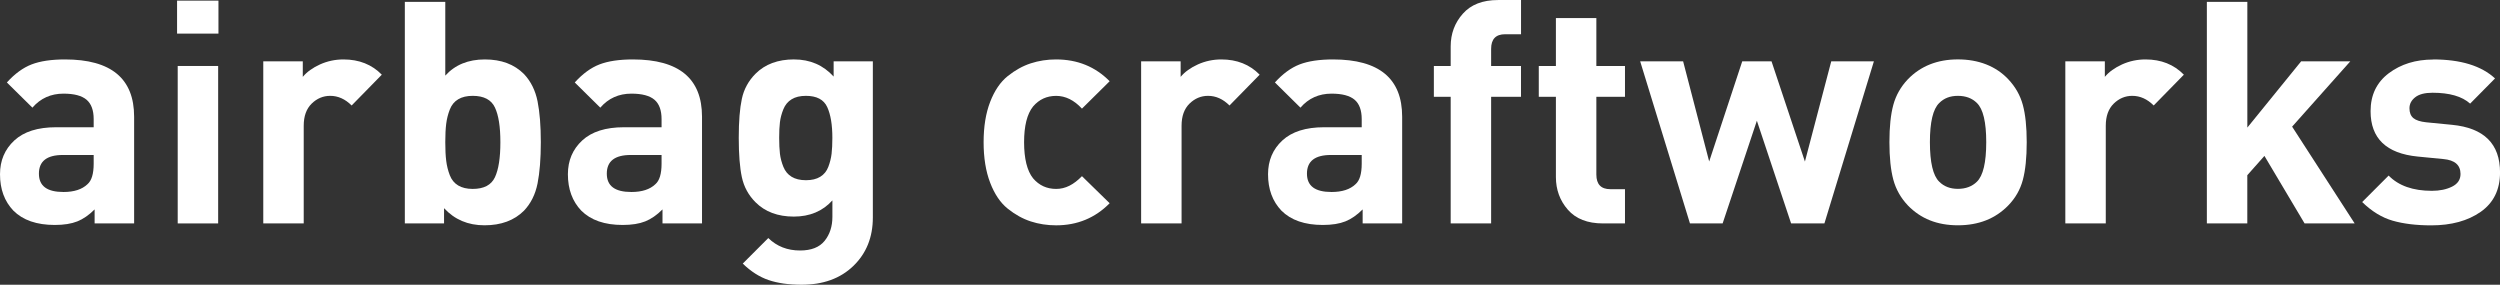 <?xml version="1.0" encoding="UTF-8"?>
<svg id="Layer_2" data-name="Layer 2" xmlns="http://www.w3.org/2000/svg" viewBox="0 0 749.13 85.32">
  <rect x="0" y="0" width="749.13" height="85.32" fill="#333333" stroke="none"/>
  <defs>
    <style>
      .cls-1 {
        fill: #fff;
      }
    </style>
  </defs>
  <g id="Layer_1-2" data-name="Layer 1">
    <g>
      <path class="cls-1" d="M19.49,17.81c13.8,0,20.7,5.72,20.7,17.16v31.98h-11.84v-4.2c-1.68,1.68-3.4,2.88-5.18,3.59s-4.03,1.07-6.76,1.07c-5.41,0-9.54-1.43-12.4-4.29-2.67-2.8-4.01-6.43-4.01-10.91,0-4.1,1.43-7.47,4.29-10.12,2.86-2.64,7.02-3.96,12.5-3.96h11.28v-2.42c0-2.67-.71-4.62-2.14-5.83-1.43-1.21-3.73-1.82-6.9-1.82-3.79,0-6.9,1.4-9.32,4.2l-7.65-7.55c2.36-2.61,4.83-4.41,7.41-5.41,2.58-.99,5.92-1.49,10.02-1.49ZM28.07,46.44h-9.23c-4.79,0-7.18,1.86-7.18,5.59s2.46,5.5,7.37,5.5c3.17,0,5.56-.78,7.18-2.33,1.24-1.06,1.86-3.11,1.86-6.15v-2.61Z"/>
      <path class="cls-1" d="M65.46.19v9.88h-12.4V.19h12.4ZM65.37,19.77v47.18h-12.12V19.77h12.12Z"/>
      <path class="cls-1" d="M102.94,17.81c4.66,0,8.49,1.52,11.47,4.57l-9.04,9.23c-1.93-1.93-4.07-2.89-6.43-2.89-2.11,0-3.96.78-5.55,2.33-1.58,1.55-2.38,3.76-2.38,6.62v29.28h-12.12V18.37h11.84v4.66c1.24-1.49,2.97-2.73,5.17-3.73,2.21-.99,4.55-1.49,7.04-1.49Z"/>
      <path class="cls-1" d="M133.43.56v22.1c2.92-3.23,6.87-4.85,11.84-4.85s8.83,1.46,11.75,4.38c2.05,2.18,3.4,4.9,4.06,8.16.65,3.26.98,7.35.98,12.26s-.33,9.09-.98,12.36c-.65,3.26-2,5.98-4.06,8.16-2.92,2.92-6.87,4.38-11.84,4.38s-8.95-1.71-12.12-5.13v4.57h-11.75V.56h12.12ZM141.64,28.72c-1.74,0-3.19.34-4.34,1.03-1.15.68-1.99,1.71-2.52,3.08-.53,1.37-.89,2.78-1.07,4.24-.19,1.46-.28,3.31-.28,5.55s.09,4.1.28,5.59c.19,1.49.54,2.92,1.07,4.29.53,1.37,1.37,2.39,2.52,3.08,1.15.68,2.59,1.03,4.34,1.03,3.36,0,5.58-1.17,6.67-3.5,1.09-2.33,1.63-5.83,1.63-10.49s-.54-8.07-1.63-10.4c-1.09-2.33-3.31-3.5-6.67-3.5Z"/>
      <path class="cls-1" d="M189.66,17.81c13.8,0,20.7,5.72,20.7,17.16v31.98h-11.84v-4.2c-1.68,1.68-3.4,2.88-5.18,3.59s-4.03,1.07-6.76,1.07c-5.41,0-9.54-1.43-12.4-4.29-2.67-2.8-4.01-6.43-4.01-10.91,0-4.1,1.43-7.47,4.29-10.12,2.86-2.64,7.02-3.96,12.5-3.96h11.28v-2.42c0-2.67-.71-4.62-2.14-5.83-1.43-1.21-3.73-1.82-6.9-1.82-3.79,0-6.9,1.4-9.32,4.2l-7.65-7.55c2.36-2.61,4.83-4.41,7.41-5.41,2.58-.99,5.92-1.49,10.02-1.49ZM198.24,46.44h-9.23c-4.79,0-7.18,1.86-7.18,5.59s2.46,5.5,7.37,5.5c3.17,0,5.56-.78,7.18-2.33,1.24-1.06,1.86-3.11,1.86-6.15v-2.61Z"/>
      <path class="cls-1" d="M237.96,17.81c4.79,0,8.73,1.71,11.84,5.13v-4.57h11.75v46.81c0,5.9-1.94,10.74-5.83,14.5-3.89,3.76-9.06,5.64-15.53,5.64-3.86,0-7.15-.47-9.88-1.4-2.74-.93-5.31-2.58-7.74-4.94l7.65-7.65c2.55,2.49,5.72,3.73,9.51,3.73,3.36,0,5.81-.96,7.37-2.89,1.55-1.93,2.33-4.32,2.33-7.18v-4.94c-2.92,3.23-6.78,4.85-11.56,4.85s-8.61-1.43-11.47-4.29c-2.11-2.11-3.48-4.62-4.1-7.51-.62-2.89-.93-6.82-.93-11.8s.31-8.81.93-11.7c.62-2.89,1.99-5.39,4.1-7.51,2.86-2.86,6.71-4.29,11.56-4.29ZM241.5,28.72c-1.74,0-3.17.34-4.29,1.03-1.12.68-1.94,1.68-2.47,2.98-.53,1.31-.87,2.6-1.03,3.87-.16,1.27-.23,2.84-.23,4.71s.08,3.45.23,4.76c.16,1.31.5,2.61,1.03,3.92.53,1.31,1.35,2.3,2.47,2.98,1.12.68,2.55,1.03,4.29,1.03s3.17-.34,4.29-1.03c1.12-.68,1.93-1.68,2.42-2.98.5-1.31.82-2.61.98-3.92.15-1.31.23-2.89.23-4.76,0-3.92-.51-6.99-1.54-9.23s-3.16-3.36-6.39-3.36Z"/>
      <path class="cls-1" d="M316.47,17.81c6.4,0,11.75,2.18,16.04,6.53l-8.3,8.21c-2.36-2.55-4.94-3.82-7.74-3.82s-5.1,1.06-6.9,3.17c-1.8,2.24-2.7,5.81-2.7,10.72s.9,8.58,2.7,10.82c1.8,2.11,4.1,3.17,6.9,3.17s5.25-1.27,7.74-3.82l8.3,8.11c-4.35,4.41-9.7,6.62-16.04,6.62-2.67,0-5.21-.39-7.6-1.17-2.39-.78-4.69-2.05-6.9-3.82-2.21-1.77-3.96-4.37-5.27-7.79-1.31-3.42-1.96-7.46-1.96-12.12s.65-8.69,1.96-12.08c1.31-3.39,3.06-5.97,5.27-7.74,2.21-1.77,4.51-3.04,6.9-3.82,2.39-.78,4.93-1.17,7.6-1.17Z"/>
      <path class="cls-1" d="M365.99,17.81c4.66,0,8.49,1.52,11.47,4.57l-9.04,9.23c-1.93-1.93-4.07-2.89-6.43-2.89-2.11,0-3.96.78-5.55,2.33-1.58,1.55-2.38,3.76-2.38,6.62v29.28h-12.12V18.37h11.84v4.66c1.24-1.49,2.97-2.73,5.17-3.73,2.21-.99,4.55-1.49,7.04-1.49Z"/>
      <path class="cls-1" d="M399.46,17.81c13.8,0,20.7,5.72,20.7,17.16v31.98h-11.84v-4.2c-1.68,1.68-3.4,2.88-5.18,3.59s-4.03,1.07-6.76,1.07c-5.41,0-9.54-1.43-12.4-4.29-2.67-2.8-4.01-6.43-4.01-10.91,0-4.1,1.43-7.47,4.29-10.12,2.86-2.64,7.02-3.96,12.5-3.96h11.28v-2.42c0-2.67-.71-4.62-2.14-5.83-1.43-1.21-3.73-1.82-6.9-1.82-3.79,0-6.9,1.4-9.32,4.2l-7.65-7.55c2.36-2.61,4.83-4.41,7.41-5.41,2.58-.99,5.92-1.49,10.02-1.49ZM408.04,46.44h-9.23c-4.79,0-7.18,1.86-7.18,5.59s2.46,5.5,7.37,5.5c3.17,0,5.56-.78,7.18-2.33,1.24-1.06,1.86-3.11,1.86-6.15v-2.61Z"/>
      <path class="cls-1" d="M455.78,0v10.26h-4.76c-2.8,0-4.2,1.46-4.2,4.38v5.13h8.95v9.23h-8.95v37.95h-12.12V29h-5.04v-9.23h5.04v-5.87c0-3.79,1.21-7.05,3.64-9.79,2.42-2.73,5.94-4.1,10.54-4.1h6.9Z"/>
      <path class="cls-1" d="M478.35,5.41v14.36h8.58v9.23h-8.58v23.31c0,2.92,1.4,4.38,4.2,4.38h4.38v10.26h-6.62c-4.6,0-8.1-1.37-10.49-4.1-2.39-2.73-3.59-6-3.59-9.79v-24.06h-5.13v-9.23h5.13V5.41h12.12Z"/>
      <path class="cls-1" d="M561.52,18.37l-14.83,48.58h-9.98l-10.26-30.77-10.26,30.77h-9.79l-14.92-48.58h12.87l7.81,30.02,9.91-30.02h8.77l10.01,30.04,7.89-30.04h12.78Z"/>
      <path class="cls-1" d="M607.31,42.61c0,4.66-.39,8.44-1.17,11.33-.78,2.89-2.22,5.42-4.34,7.6-3.86,3.98-8.89,5.97-15.11,5.97s-11.16-1.99-15.01-5.97c-2.11-2.24-3.56-4.8-4.34-7.69-.78-2.89-1.17-6.64-1.17-11.24s.39-8.33,1.17-11.19c.78-2.86,2.22-5.41,4.34-7.65,3.85-3.98,8.86-5.97,15.01-5.97s11.38,1.99,15.11,5.97c2.11,2.24,3.56,4.79,4.34,7.65.78,2.86,1.17,6.59,1.17,11.19ZM595.18,42.61c0-6.03-.93-9.95-2.8-11.75-1.43-1.43-3.33-2.14-5.69-2.14s-4.17.72-5.59,2.14c-1.87,1.8-2.8,5.72-2.8,11.75s.93,10.04,2.8,11.84c1.43,1.43,3.29,2.14,5.59,2.14s4.26-.71,5.69-2.14c1.86-1.8,2.8-5.75,2.8-11.84Z"/>
      <path class="cls-1" d="M642.93,17.81c4.66,0,8.49,1.52,11.47,4.57l-9.04,9.23c-1.93-1.93-4.07-2.89-6.43-2.89-2.11,0-3.96.78-5.55,2.33-1.58,1.55-2.38,3.76-2.38,6.62v29.28h-12.12V18.37h11.84v4.66c1.24-1.49,2.97-2.73,5.17-3.73,2.21-.99,4.55-1.49,7.04-1.49Z"/>
      <path class="cls-1" d="M673.42.56v37.67l16.13-19.86h14.73l-17.44,19.58,18.74,29h-15.01l-12.03-20.23-5.13,5.78v14.45h-12.12V.56h12.12Z"/>
      <path class="cls-1" d="M729.08,17.81c8.27,0,14.45,1.9,18.56,5.69l-7.46,7.55c-2.42-2.18-6.19-3.26-11.28-3.26-2.3,0-4.03.45-5.17,1.35-1.15.9-1.73,2-1.73,3.31s.39,2.28,1.17,2.94c.78.65,2.07,1.07,3.87,1.26l7.71.75c9.59.94,14.39,5.69,14.39,14.27,0,5.16-1.93,9.09-5.78,11.8-3.86,2.7-8.8,4.06-14.83,4.06-4.48,0-8.33-.47-11.56-1.4-3.23-.93-6.28-2.8-9.14-5.59l7.93-7.93c2.98,3.05,7.3,4.57,12.96,4.57,2.36,0,4.38-.42,6.06-1.26,1.68-.84,2.52-2.1,2.52-3.78,0-2.68-1.71-4.17-5.13-4.48l-7.71-.75c-9.41-.93-14.11-5.46-14.11-13.59,0-4.85,1.82-8.64,5.46-11.38,3.64-2.73,8.07-4.1,13.29-4.1Z"/>
    </g>
  </g>
</svg>